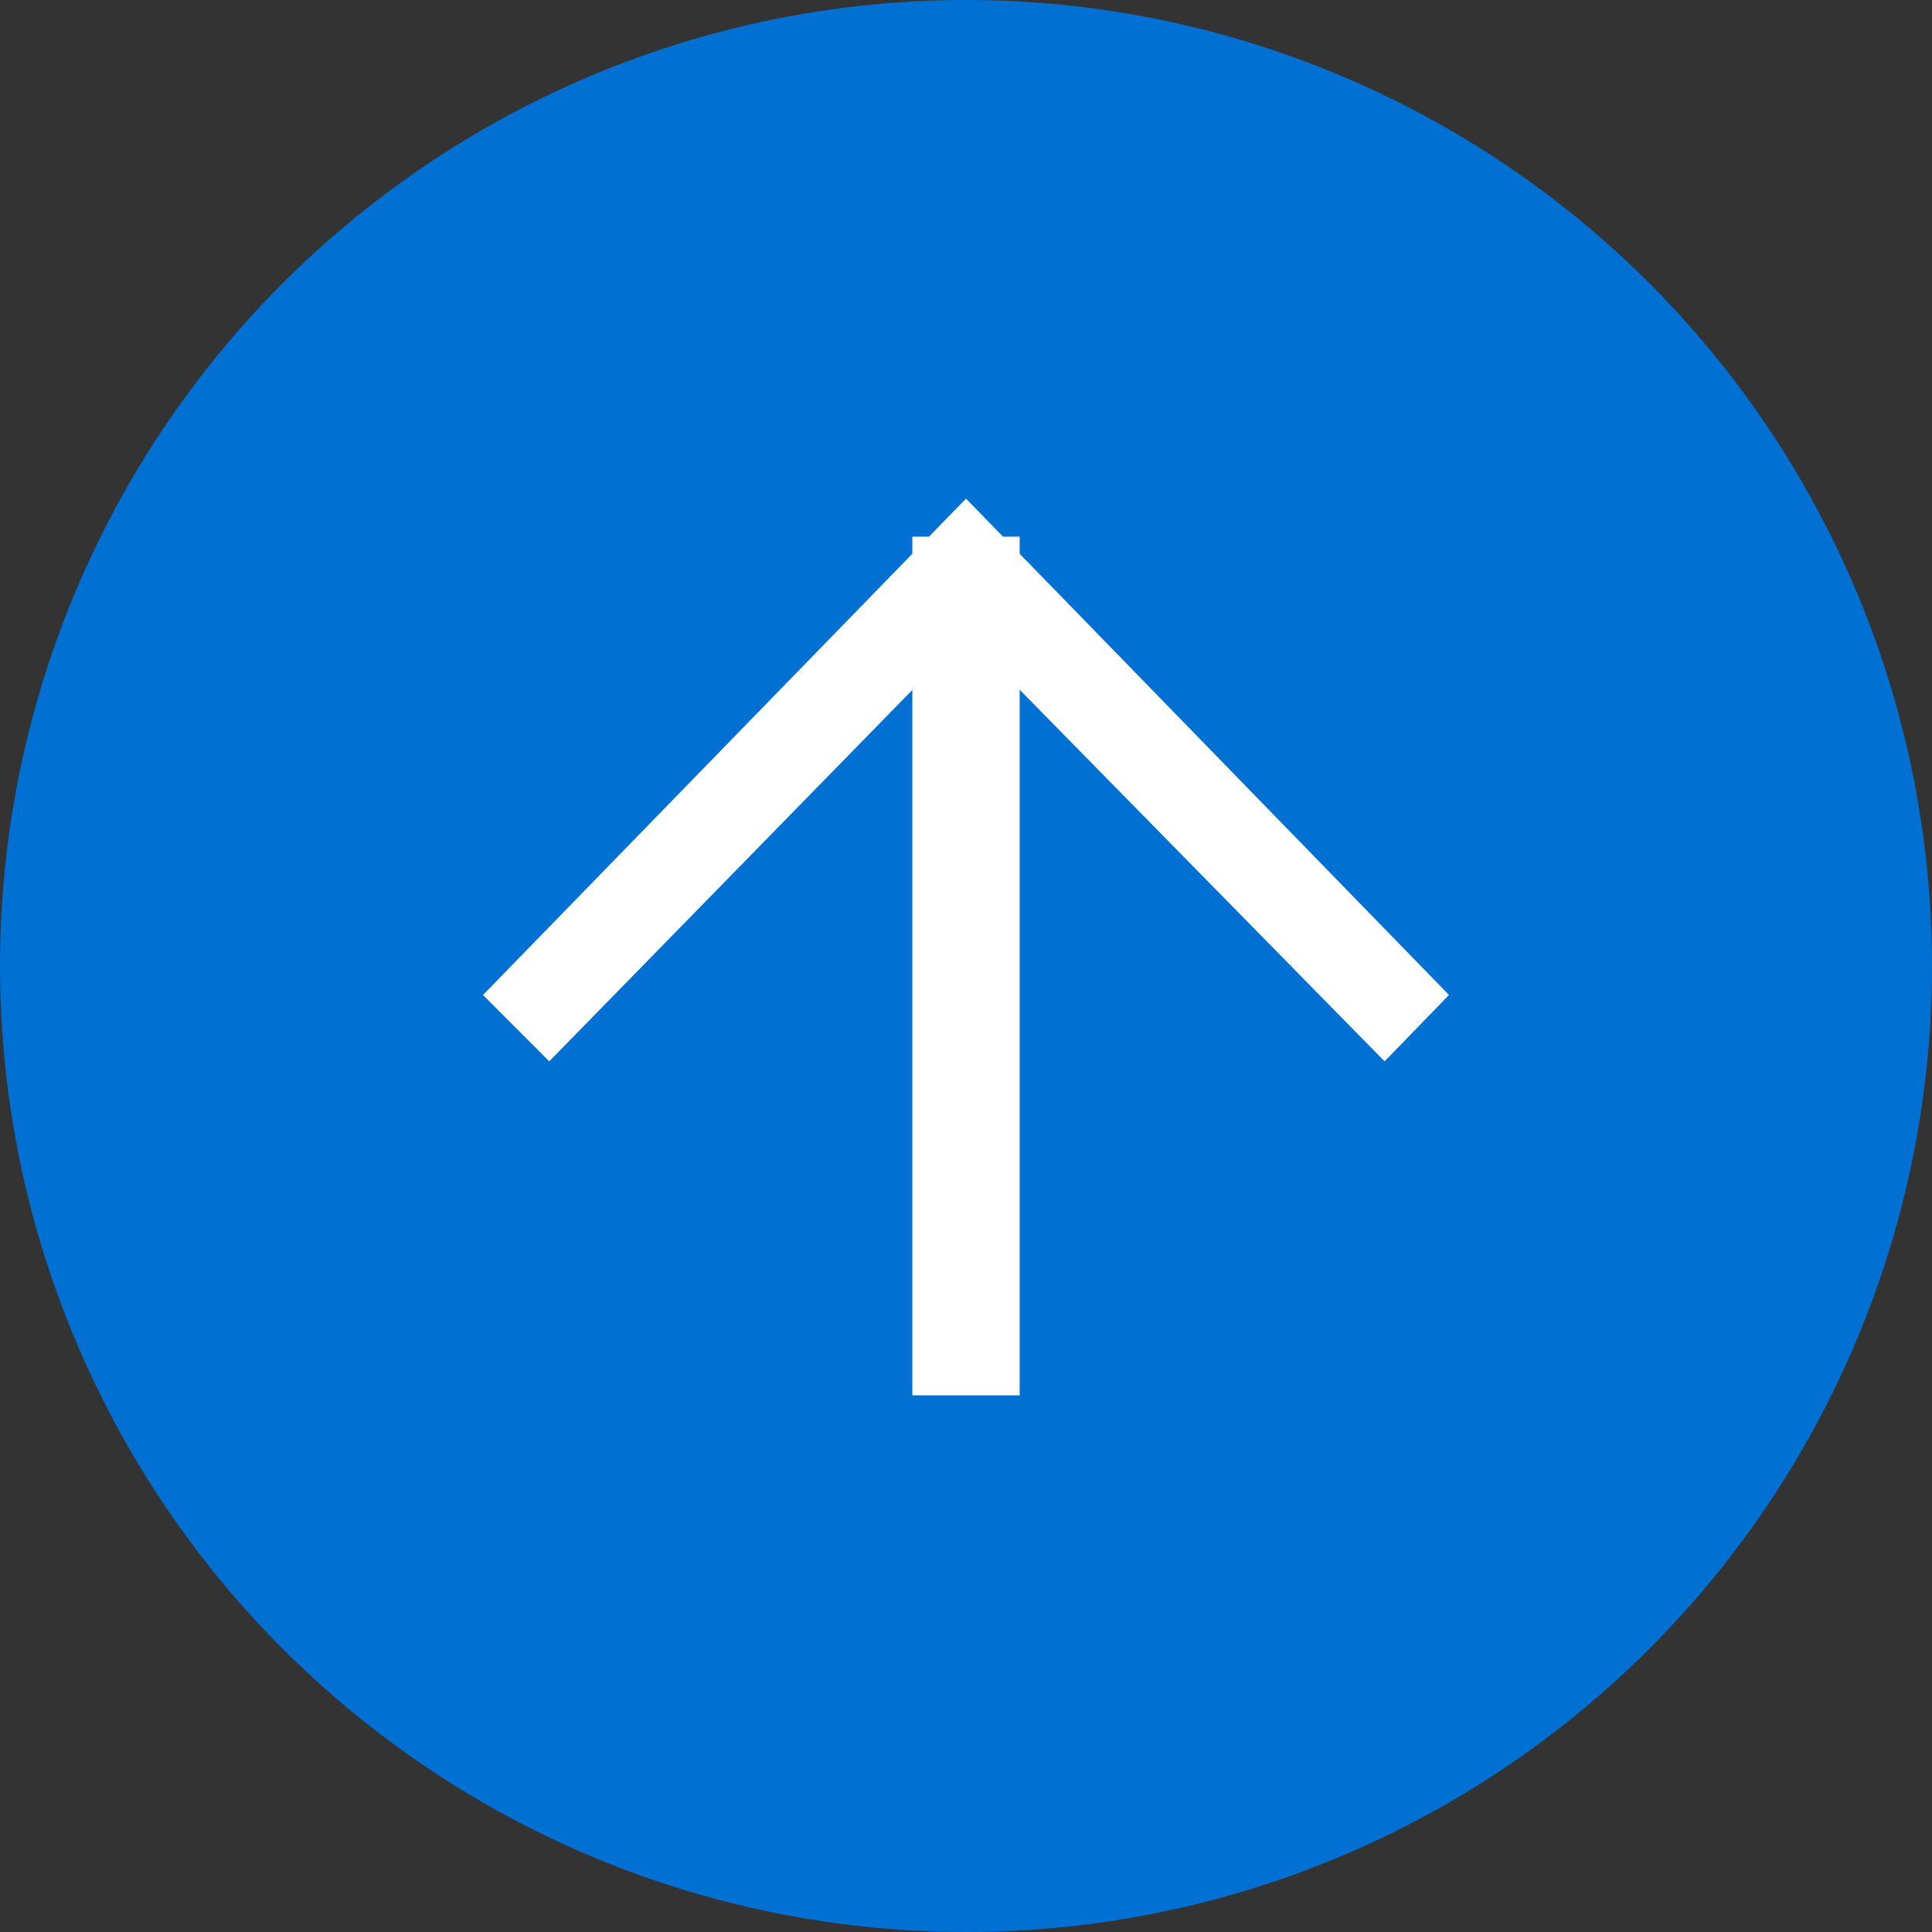 <?xml version="1.0" encoding="UTF-8"?>
<svg width="36px" height="36px" viewBox="0 0 36 36" version="1.1" xmlns="http://www.w3.org/2000/svg" xmlns:xlink="http://www.w3.org/1999/xlink">
    <rect x="0" y="0" width="36" height="36" fill="#333333" stroke="none"/>
    <title>cisco blue-accessible-3</title>
    <desc>Created with Sketch.</desc>
    <defs></defs>
    <g id="Page-1" stroke="none" stroke-width="1" fill="none" fill-rule="evenodd">
        <g id="cisco-blue-accessible-3" fill-rule="nonzero">
            <g id="Default-bTop-36">
                <circle id="Oval" fill="#0070D2" cx="18" cy="18" r="18"></circle>
                <g id="arrow" transform="translate(9, 9)" fill="#FFFFFF">
                    <rect id="Rectangle" x="8" y="1" width="2" height="16"></rect>
                    <polygon id="Imported-Layers-14" transform="translate(9, 5.534) scale(-1, 1) rotate(90) translate(-9, -5.534) " points="14.243 -2.232 13.006 -3.466 3.757 5.534 13.006 14.534 14.243 13.334 6.3 5.534"></polygon>
                </g>
            </g>
        </g>
    </g>
</svg>